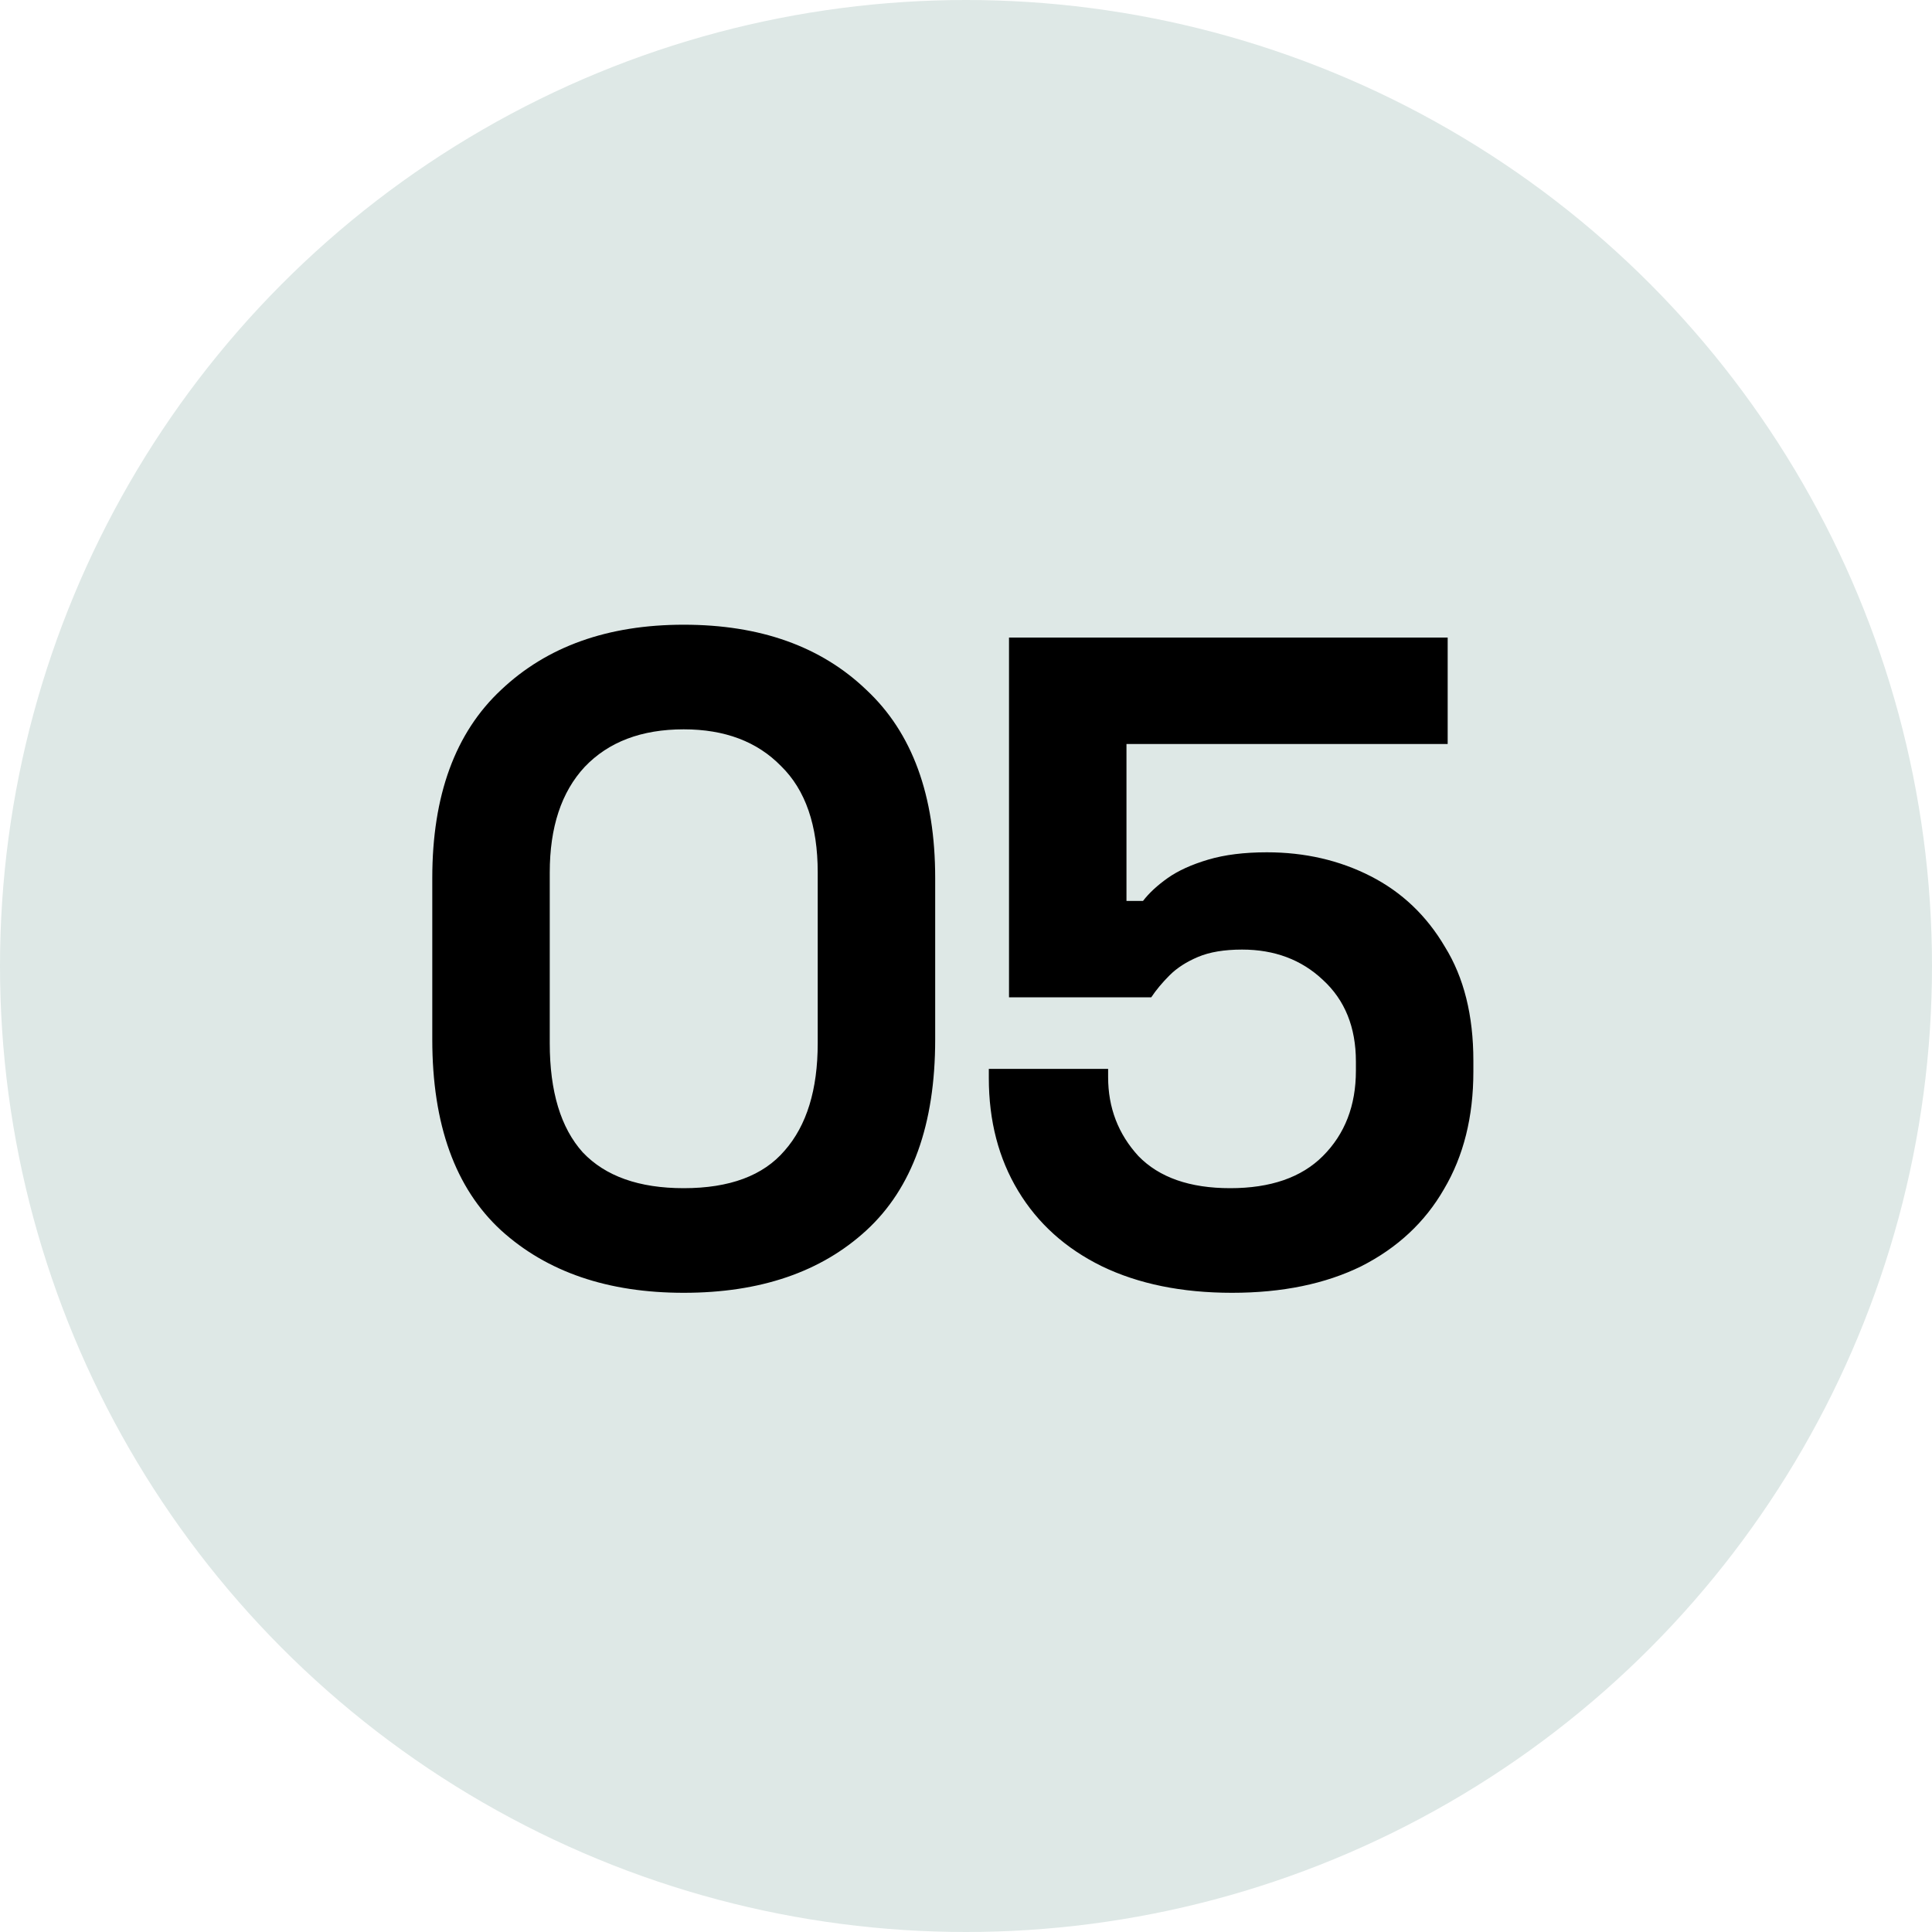 <svg xmlns="http://www.w3.org/2000/svg" width="80" height="80" viewBox="0 0 80 80" fill="none"><circle cx="40" cy="40" r="40" fill="#DEE8E6"></circle><path d="M28.312 53.532C25.171 53.532 22.65 52.671 20.75 50.948C18.85 49.2 17.9 46.565 17.9 43.044V36.356C17.9 32.936 18.85 30.339 20.75 28.566C22.65 26.767 25.171 25.868 28.312 25.868C31.479 25.868 33.999 26.767 35.874 28.566C37.774 30.339 38.724 32.936 38.724 36.356V43.044C38.724 46.565 37.774 49.2 35.874 50.948C33.999 52.671 31.479 53.532 28.312 53.532ZM28.312 49.2C30.212 49.2 31.605 48.681 32.492 47.642C33.404 46.603 33.86 45.121 33.86 43.196V36.128C33.86 34.177 33.353 32.708 32.34 31.72C31.352 30.707 30.009 30.2 28.312 30.2C26.564 30.2 25.196 30.719 24.208 31.758C23.245 32.797 22.764 34.253 22.764 36.128V43.196C22.764 45.197 23.22 46.705 24.132 47.718C25.069 48.706 26.463 49.2 28.312 49.2ZM51.015 53.532C48.937 53.532 47.139 53.165 45.619 52.43C44.124 51.695 42.971 50.657 42.161 49.314C41.35 47.971 40.945 46.413 40.945 44.64V44.26H45.885V44.602C45.885 45.869 46.303 46.958 47.139 47.87C48 48.757 49.267 49.2 50.939 49.2C52.611 49.2 53.89 48.757 54.777 47.87C55.689 46.958 56.145 45.78 56.145 44.336V43.956C56.145 42.537 55.689 41.41 54.777 40.574C53.89 39.738 52.775 39.32 51.433 39.32C50.698 39.32 50.09 39.421 49.609 39.624C49.127 39.827 48.735 40.08 48.431 40.384C48.127 40.688 47.873 40.992 47.671 41.296H41.781V26.4H59.945V30.808H46.645V37.306H47.329C47.582 36.977 47.924 36.66 48.355 36.356C48.785 36.052 49.343 35.799 50.027 35.596C50.711 35.393 51.521 35.292 52.459 35.292C54.029 35.292 55.461 35.621 56.753 36.28C58.045 36.939 59.071 37.914 59.831 39.206C60.616 40.473 61.009 42.043 61.009 43.918V44.374C61.009 46.249 60.603 47.87 59.793 49.238C59.007 50.606 57.867 51.67 56.373 52.43C54.878 53.165 53.092 53.532 51.015 53.532Z" fill="black"></path></svg>